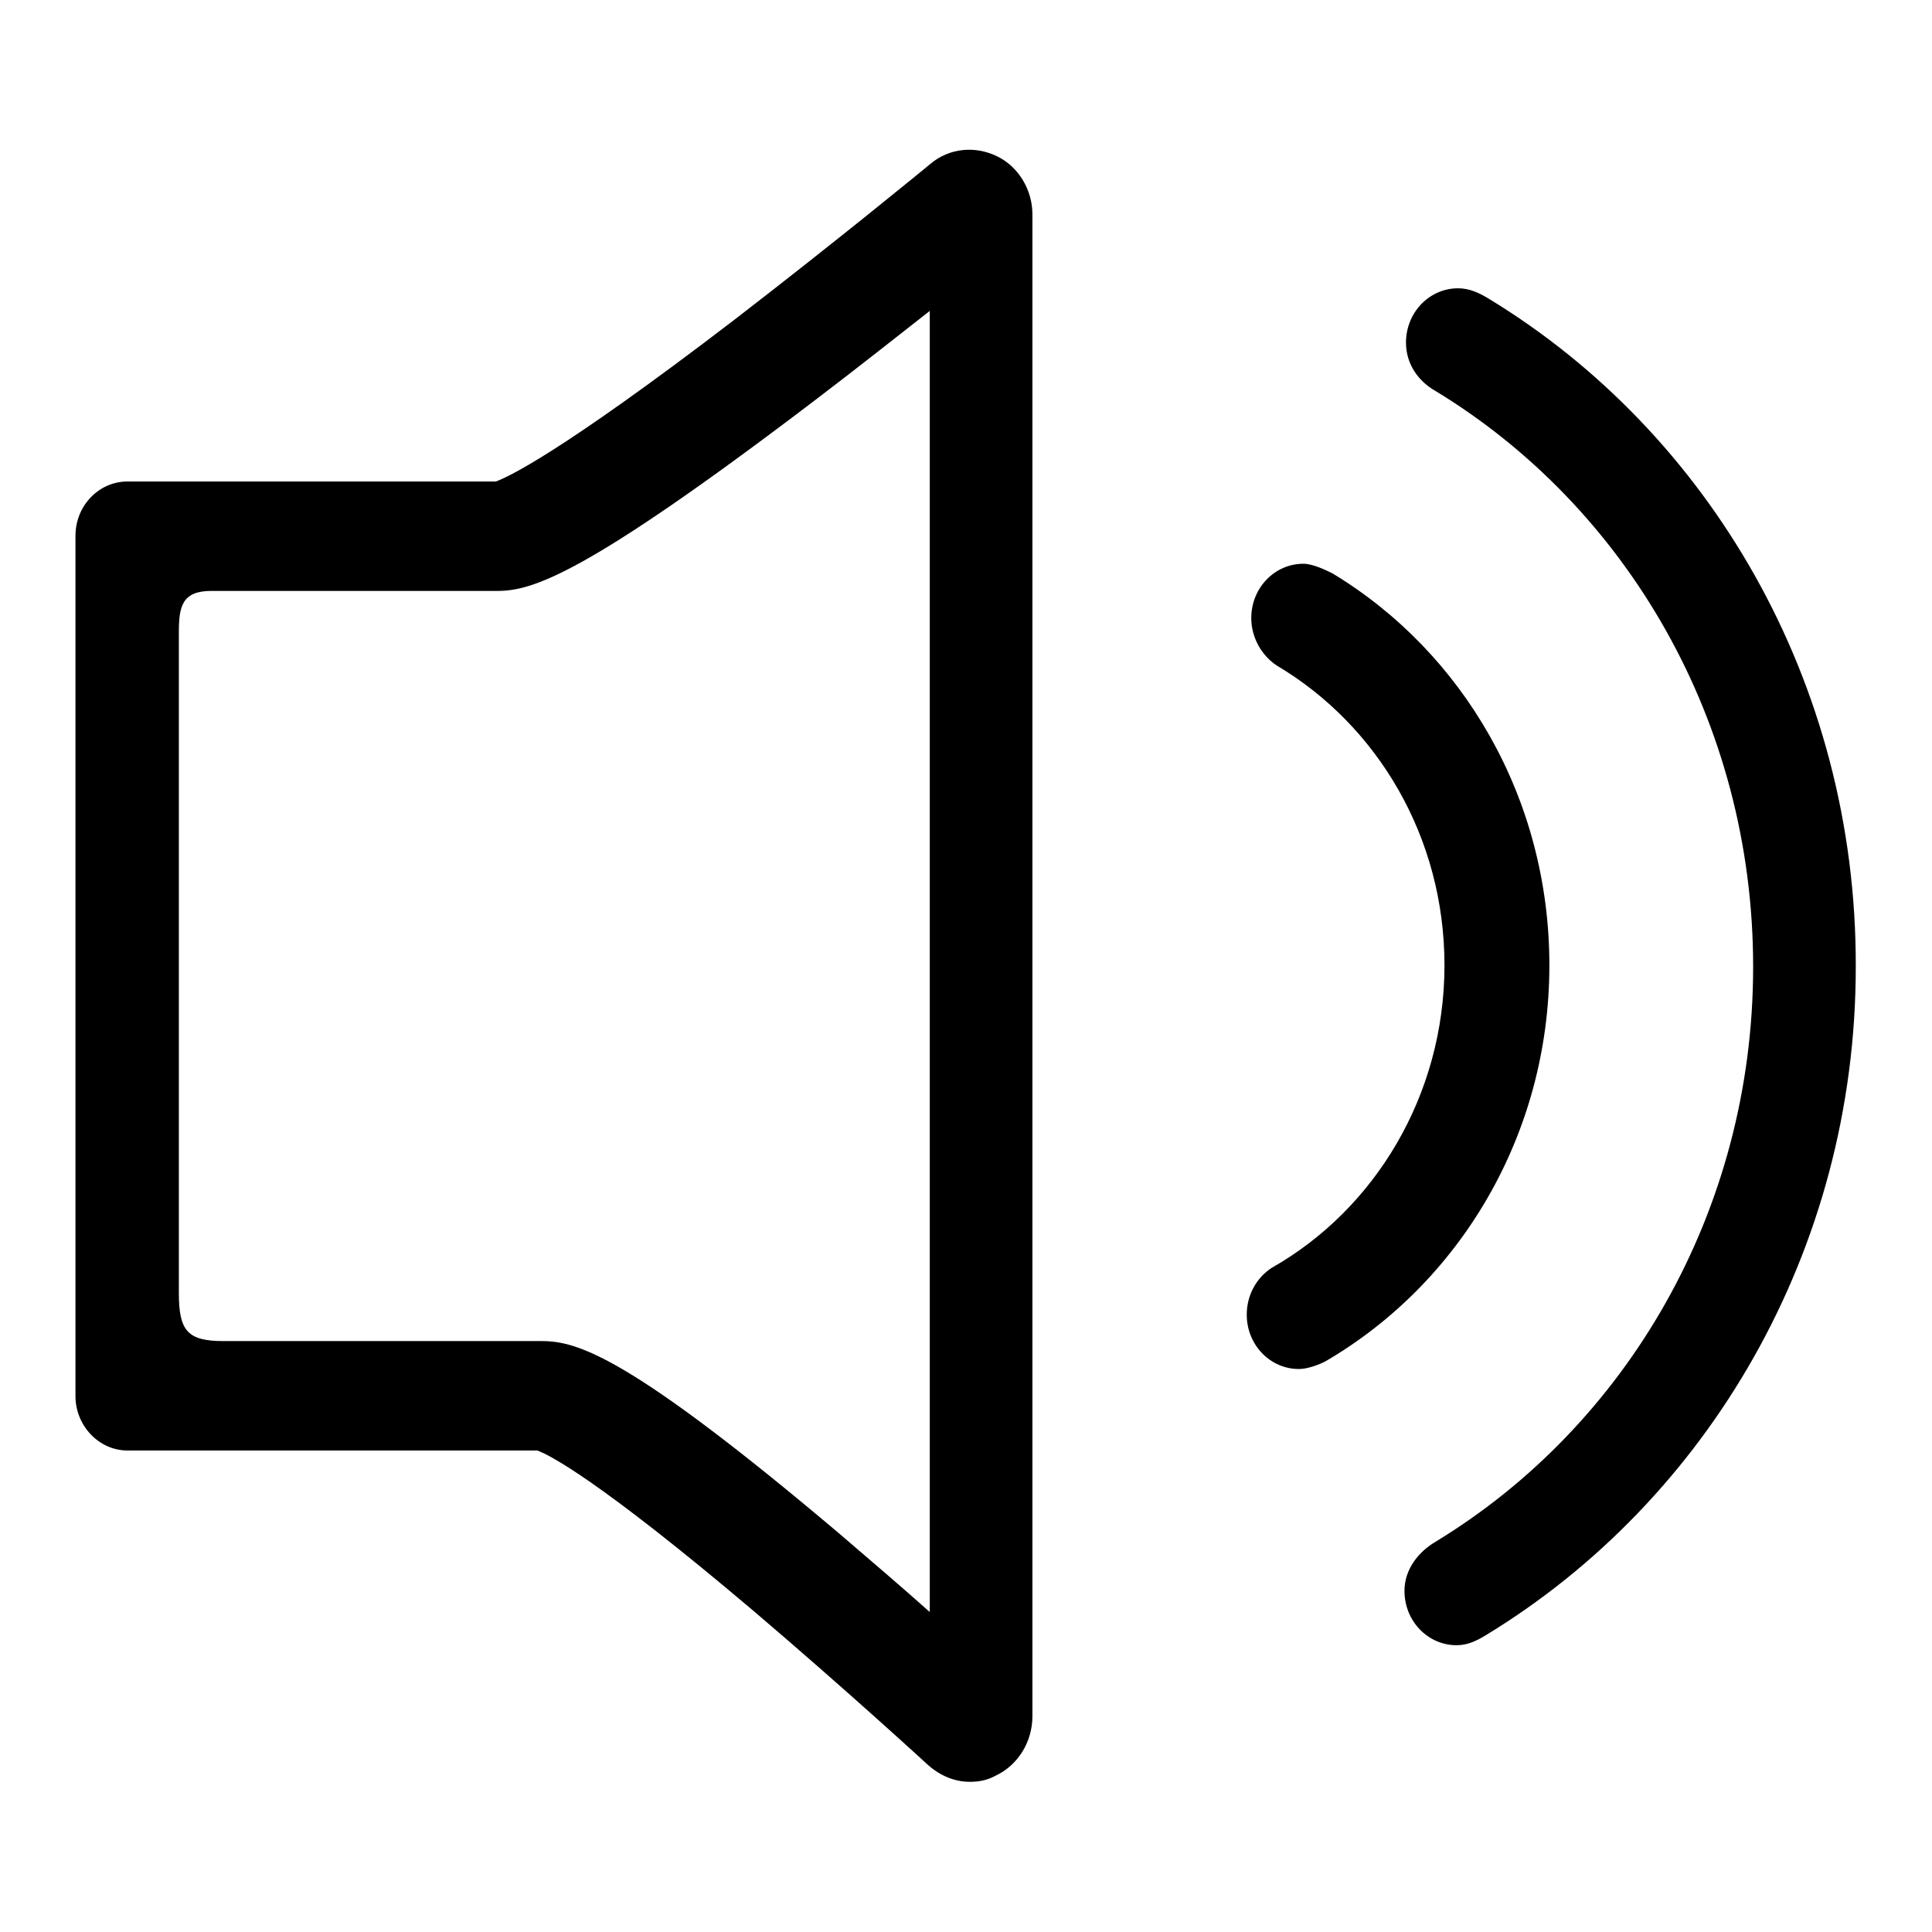 <?xml version="1.0" encoding="utf-8"?>
<!-- Svg Vector Icons : http://www.onlinewebfonts.com/icon -->
<!DOCTYPE svg PUBLIC "-//W3C//DTD SVG 1.1//EN" "http://www.w3.org/Graphics/SVG/1.1/DTD/svg11.dtd">
<svg version="1.1" xmlns="http://www.w3.org/2000/svg" xmlns:xlink="http://www.w3.org/1999/xlink" x="0px" y="0px" viewBox="0 0 256 256" enable-background="new 0 0 256 256" xml:space="preserve">
<g><g><path fill="#000000" d="M132.1,20.7c-2.9-1.4-6.3-1.1-8.8,1c-0.1,0.1-12.4,10.2-25.9,20.6c-23.5,18-30.3,21-31.7,21.5H32.4c-0.2,0-0.3,0-0.5,0h-15C13.1,63.8,10,67,10,71V185c0,3.9,3.1,7.2,6.9,7.2h54.3c1.4,0.5,7.8,3.6,28.7,21.3c12.1,10.3,23,20.3,23.1,20.4c1.6,1.4,3.5,2.2,5.5,2.2c1.2,0,2.3-0.2,3.4-0.8c3-1.4,4.9-4.5,4.9-7.9v-199C136.8,25.2,135,22.1,132.1,20.7L132.1,20.7z M123.2,213.6c-3.7-3.3-7.8-6.8-12-10.4c-27.8-23.5-34.7-25.5-39.4-25.5c-0.1,0-0.2,0-0.3,0c-0.1,0-0.2,0-0.3,0H29.6c-4.8,0-5.9-1.4-5.9-6.4V83.8c0-3.4,0.4-5.5,4.3-5.5h37.9c4.6,0,11.5-2,42-25.2c5.4-4.1,10.7-8.3,15.3-11.9L123.2,213.6L123.2,213.6z M205.3,127.9c0-22.2-11.5-41.5-28.7-51.9c-0.8-0.4-2.6-1.3-3.9-1.3c-3.8,0-6.9,3.2-6.9,7.2c0,2.6,1.4,5,3.4,6.3l0,0c13.3,7.9,22.2,22.7,22.2,39.7c0,17.3-9.3,32.4-22.9,40.1l0,0c-2,1.3-3.3,3.6-3.3,6.2c0,4,3.1,7.2,6.9,7.2c1.6,0,3.5-1,3.5-1C193.3,170.1,205.3,150.5,205.3,127.9L205.3,127.9z M197.3,39.6c-1.3-0.8-2.6-1.4-4.1-1.4c-3.8,0-6.9,3.2-6.9,7.2c0,2.8,1.6,5.1,3.9,6.4c25.2,15.3,42.1,43.7,42.1,76.3c0,32.5-16.9,60.9-42.1,76.2c-2.2,1.3-4.1,3.6-4.1,6.5c0,4,3.1,7.2,6.9,7.2c1.5,0,2.7-0.6,4-1.4c29.2-17.8,48.9-50.8,48.9-88.5C246,90.3,226.4,57.3,197.3,39.6L197.3,39.6z"/></g></g>
</svg>